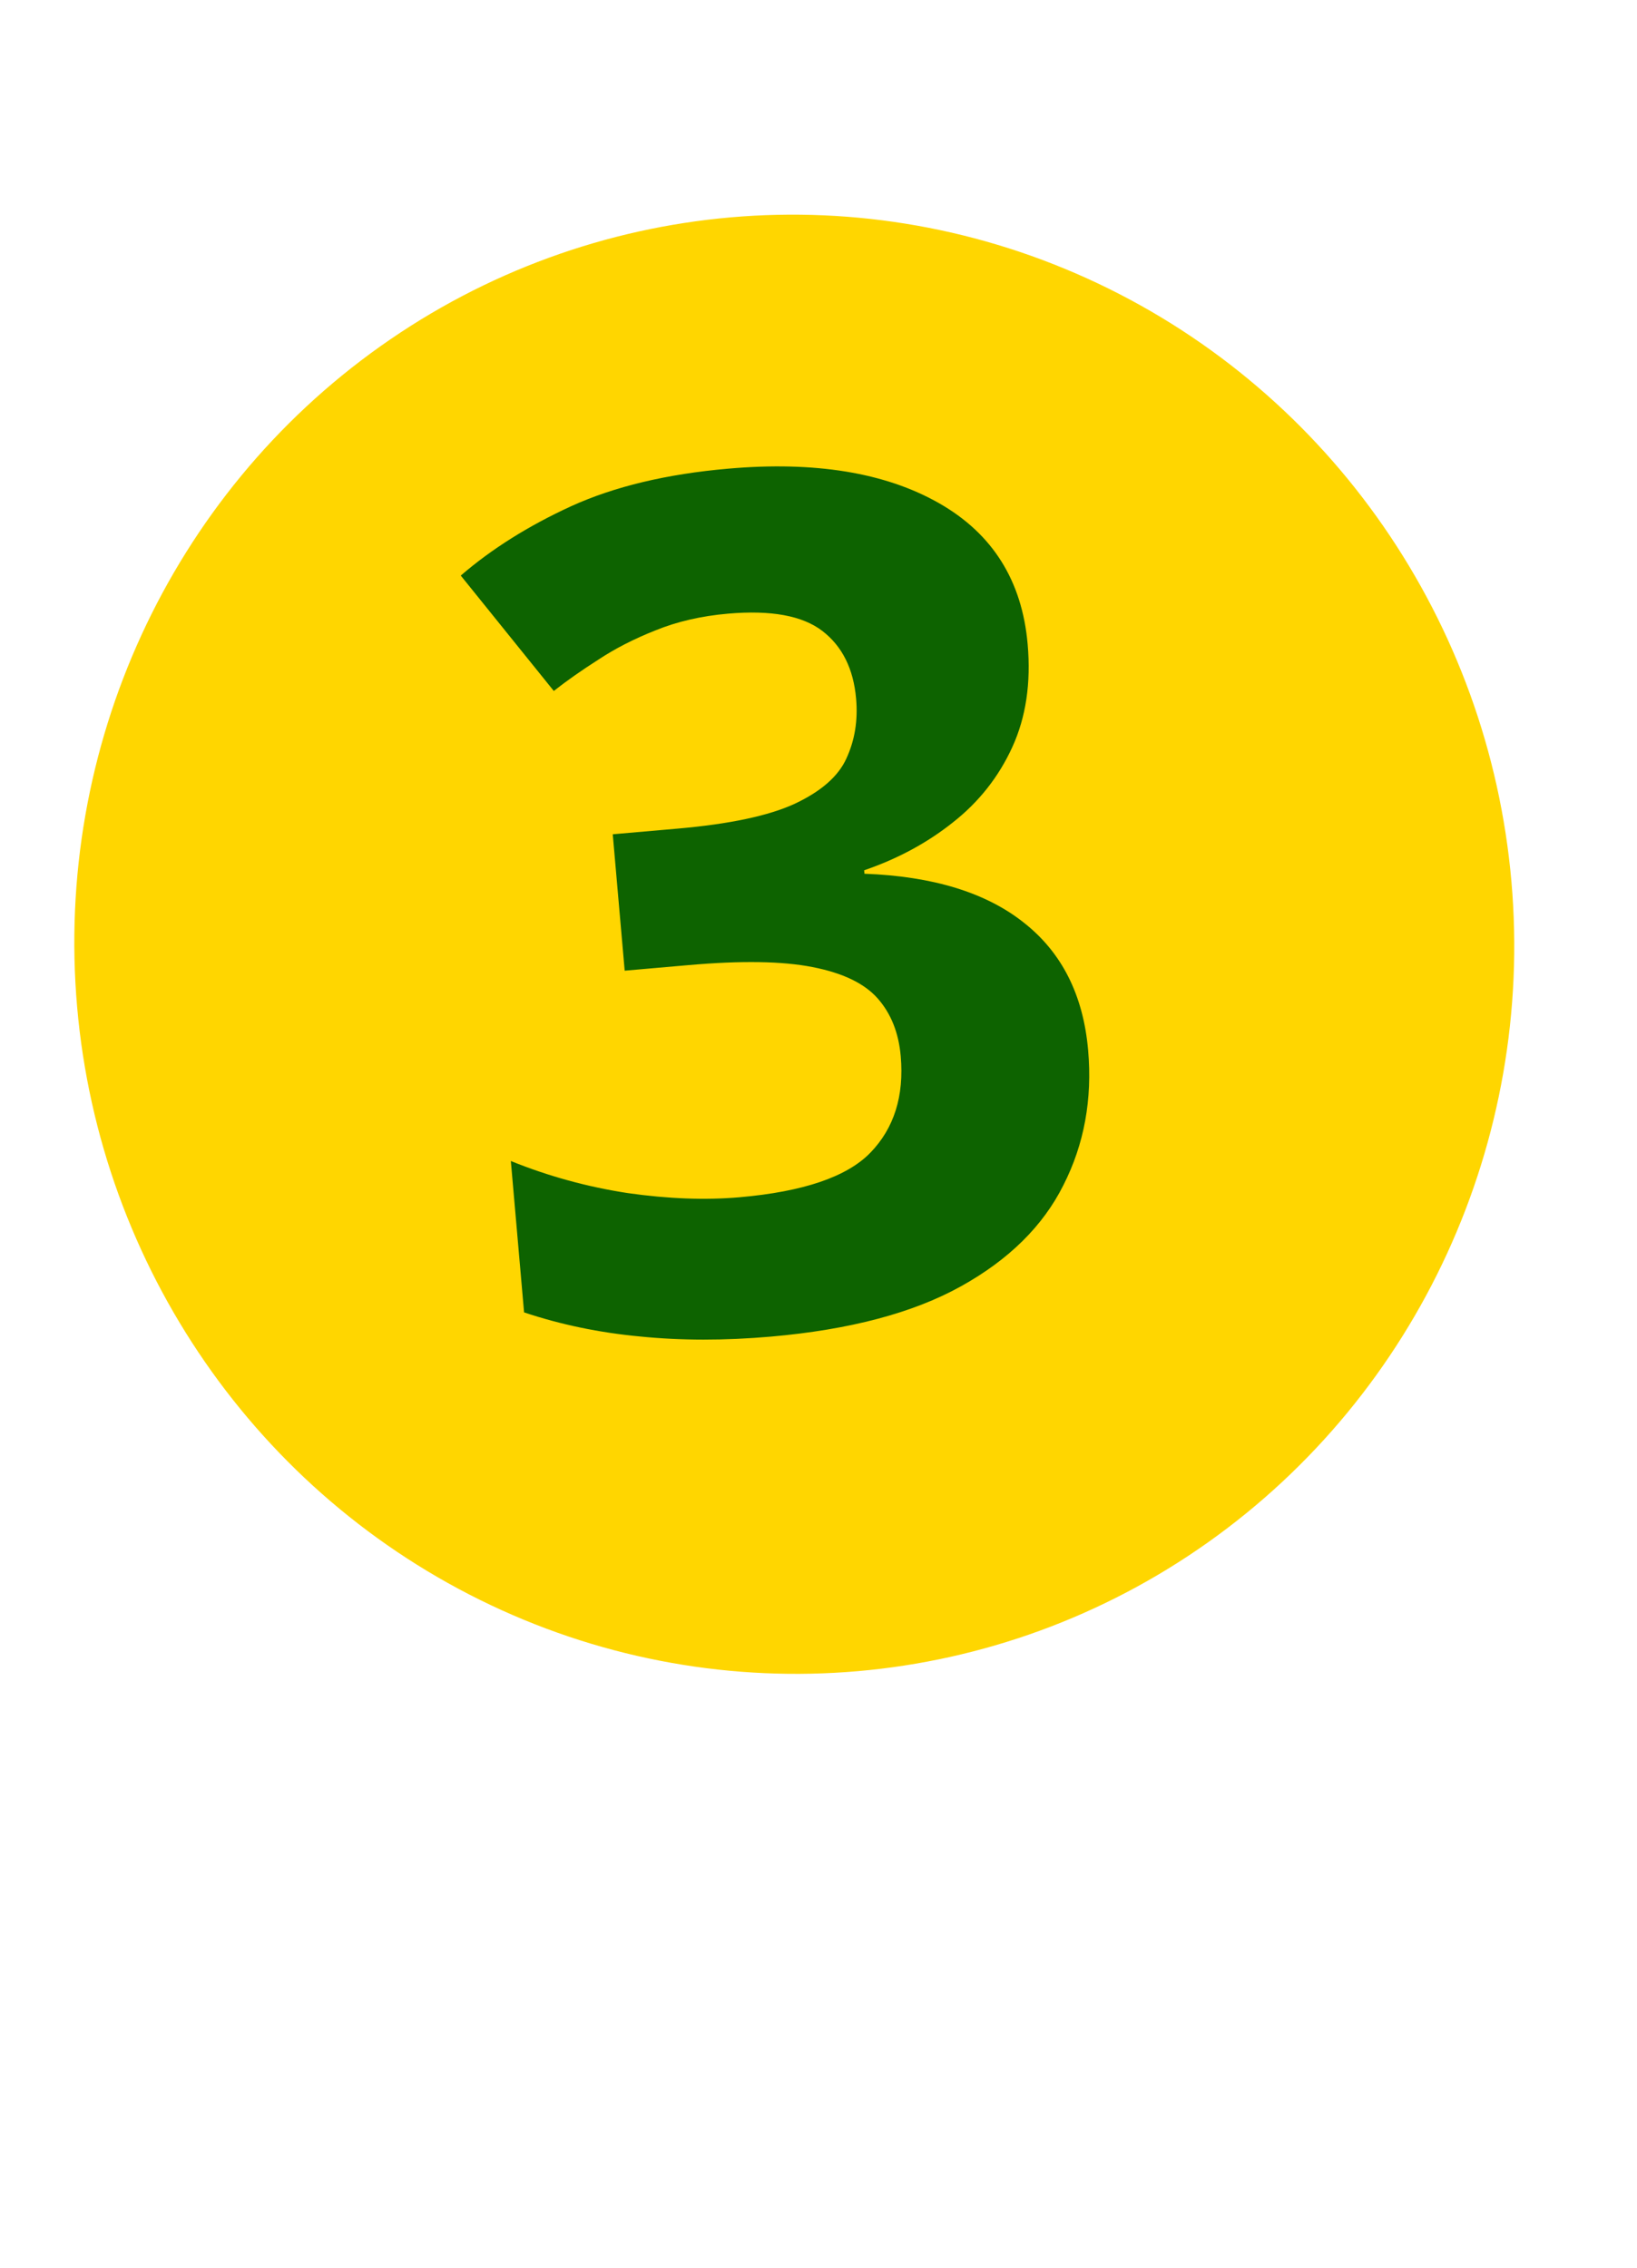 <?xml version="1.0" encoding="UTF-8"?> <svg xmlns="http://www.w3.org/2000/svg" width="83" height="115" viewBox="0 0 83 115" fill="none"> <ellipse cx="40.272" cy="47.881" rx="36.5" ry="37" transform="rotate(-5 40.272 47.881)" fill="#FFD600"></ellipse> <path d="M52.105 32.67C52.277 34.635 52.018 36.373 51.326 37.885C50.635 39.396 49.629 40.67 48.308 41.707C47.007 42.743 45.509 43.55 43.815 44.13L43.83 44.305C47.292 44.433 49.981 45.257 51.898 46.775C53.835 48.292 54.925 50.451 55.171 53.253C55.389 55.743 54.971 58.025 53.917 60.097C52.882 62.168 51.15 63.878 48.719 65.228C46.288 66.578 43.079 67.427 39.09 67.776C36.736 67.982 34.52 67.98 32.443 67.769C30.387 67.577 28.43 67.169 26.572 66.548L25.901 58.872C27.811 59.646 29.79 60.188 31.837 60.5C33.881 60.791 35.77 60.861 37.501 60.71C40.731 60.427 42.94 59.675 44.127 58.454C45.332 57.211 45.846 55.578 45.669 53.555C45.565 52.368 45.175 51.392 44.501 50.628C43.826 49.863 42.721 49.333 41.185 49.036C39.669 48.737 37.578 48.704 34.913 48.938L31.673 49.221L31.068 42.304L34.366 42.016C36.993 41.786 38.966 41.368 40.285 40.762C41.622 40.136 42.497 39.373 42.908 38.474C43.337 37.554 43.504 36.54 43.407 35.431C43.274 33.913 42.703 32.767 41.694 31.993C40.685 31.218 39.091 30.927 36.912 31.117C35.55 31.236 34.32 31.52 33.222 31.97C32.142 32.397 31.176 32.894 30.324 33.458C29.469 34.004 28.721 34.53 28.079 35.037L23.362 29.186C24.93 27.833 26.798 26.66 28.965 25.666C31.153 24.671 33.803 24.037 36.916 23.765C41.313 23.38 44.873 23.961 47.597 25.507C50.32 27.052 51.823 29.44 52.105 32.67Z" fill="#0D6300"></path> </svg> 